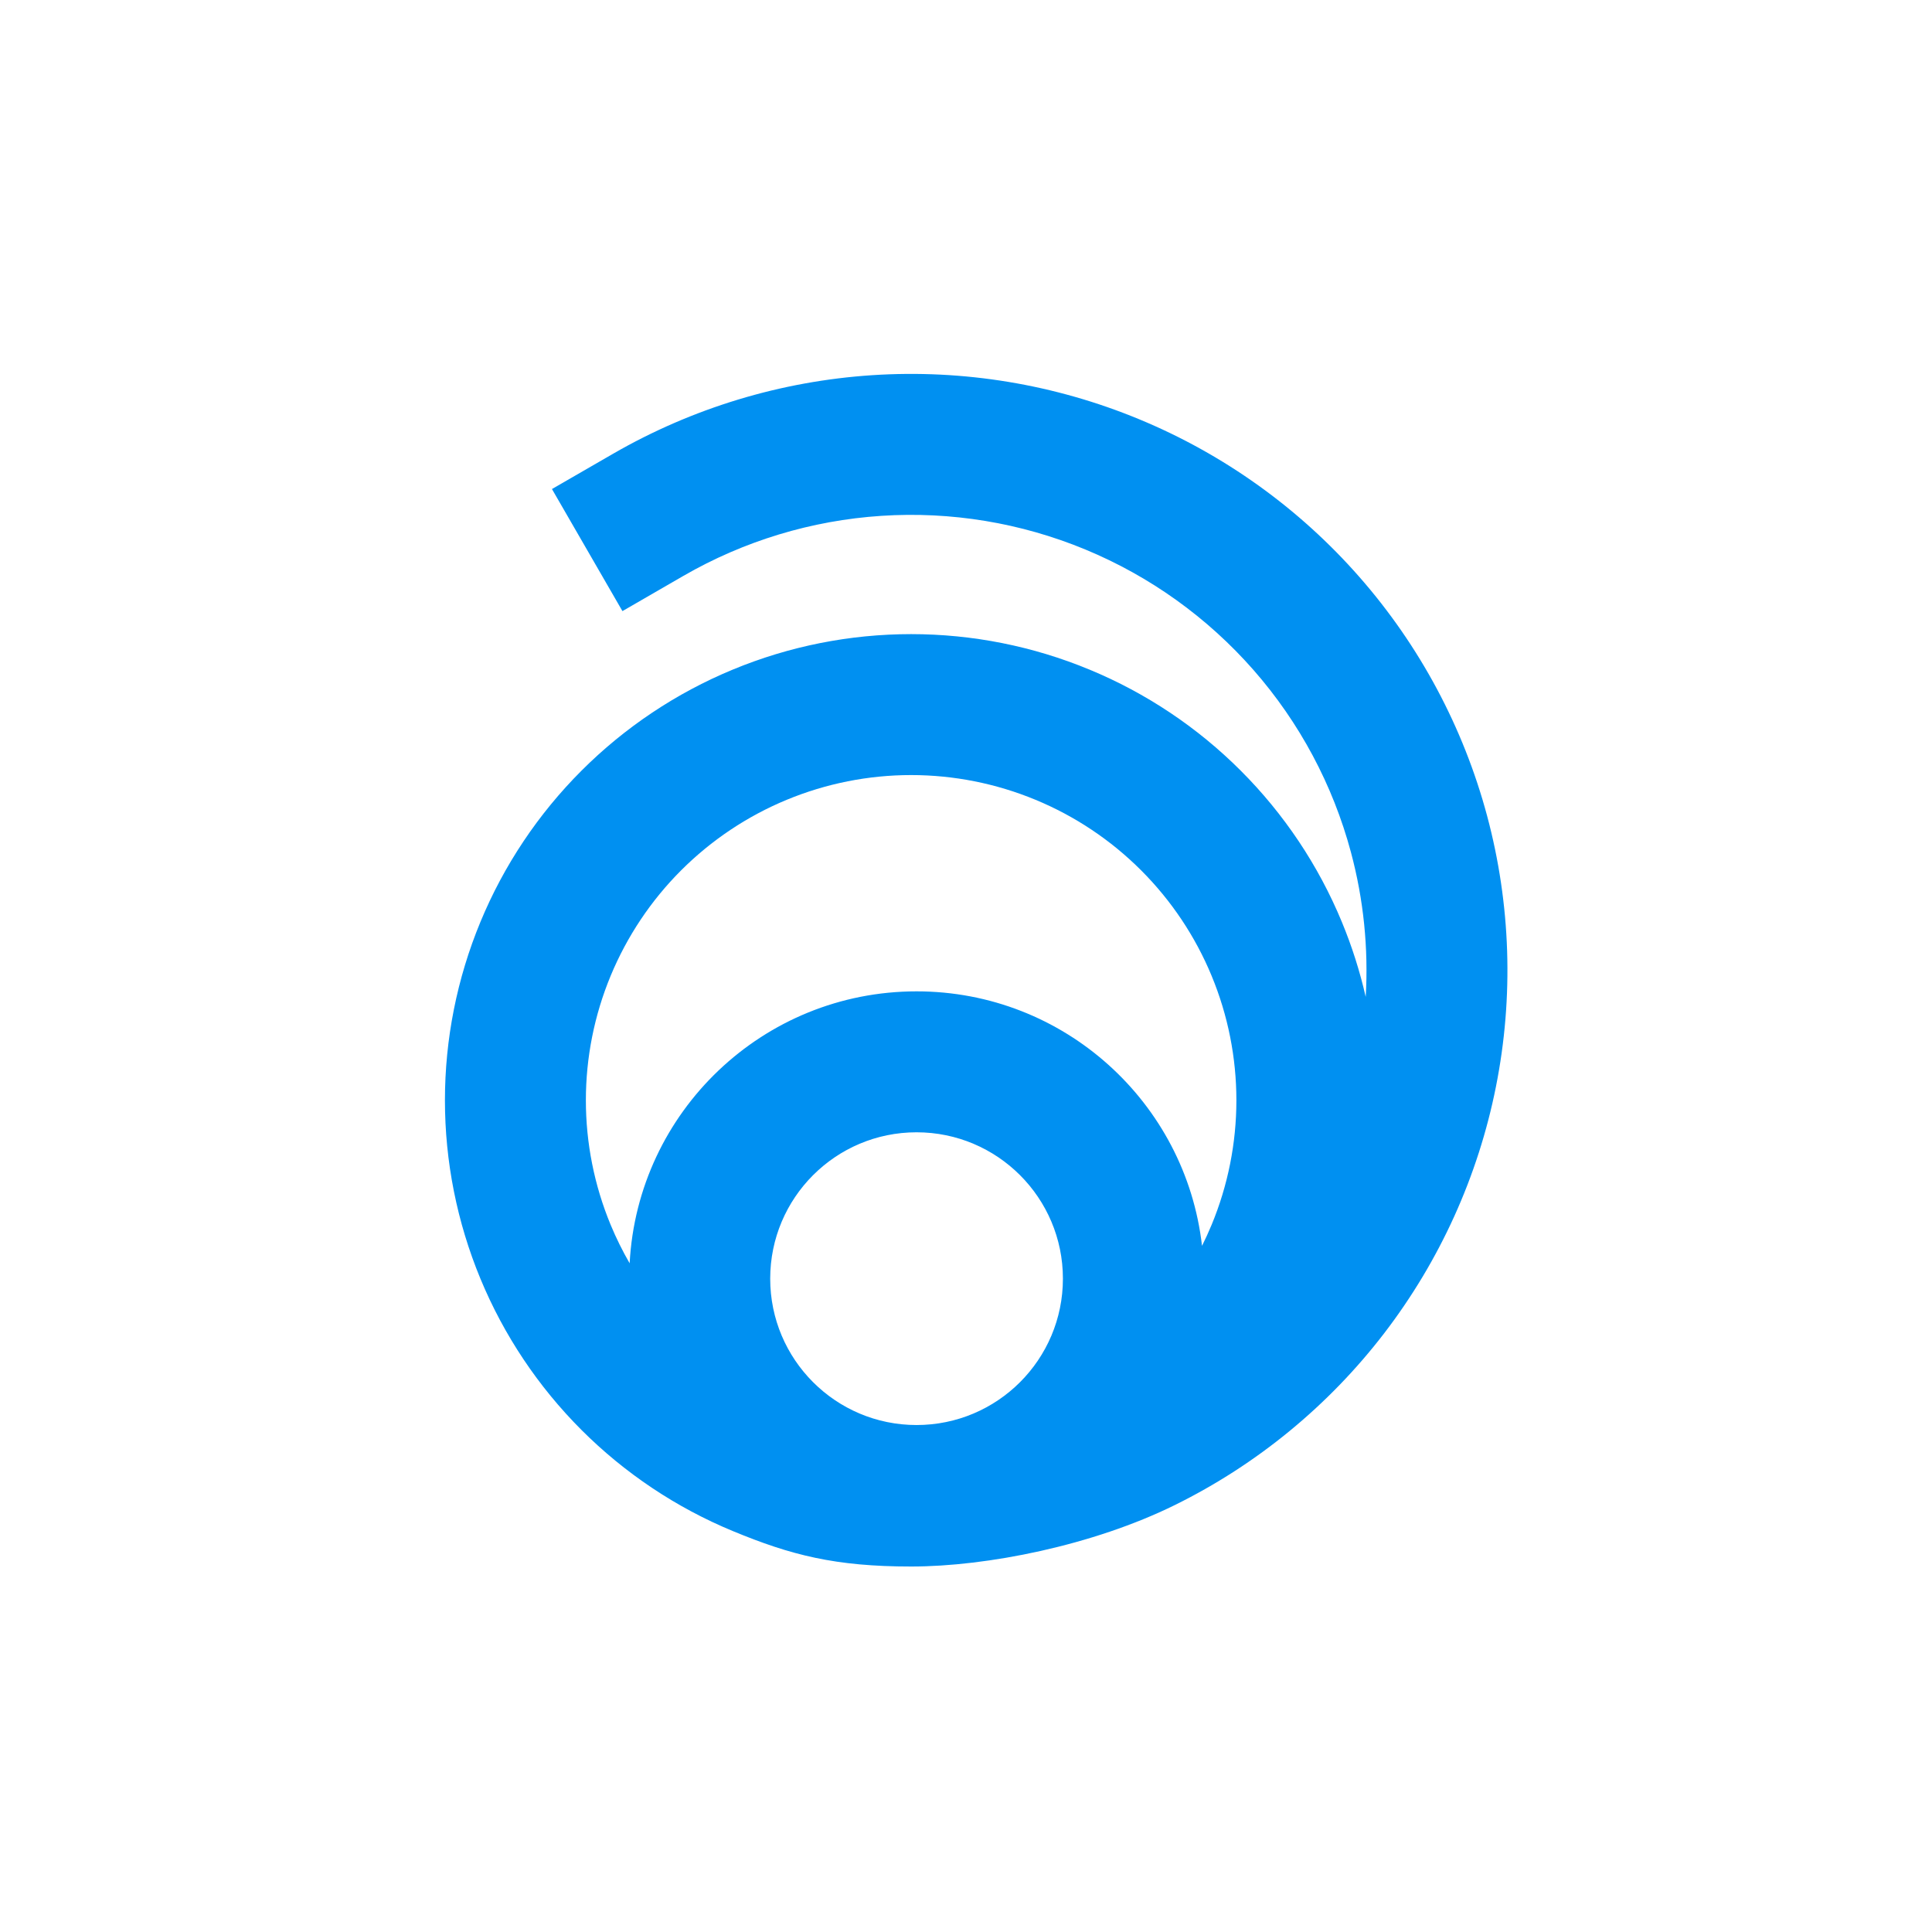 <svg width="81" height="81" viewBox="0 0 81 81" fill="none" xmlns="http://www.w3.org/2000/svg">
<path fill-rule="evenodd" clip-rule="evenodd" d="M45.506 23.039C42.8 21.918 39.873 21.435 36.951 21.627C34.029 21.818 31.19 22.679 28.654 24.143L26.096 25.621L23.141 20.503L25.7 19.026C29.021 17.109 32.738 15.981 36.565 15.73C40.391 15.479 44.224 16.112 47.767 17.58C51.31 19.047 54.468 21.31 56.996 24.193C59.524 27.076 61.355 30.502 62.348 34.206C63.34 37.91 63.468 41.793 62.719 45.554C61.971 49.315 60.368 52.853 58.034 55.896C55.699 58.938 52.696 61.403 49.257 63.099C45.818 64.795 41.382 65.677 38.2 65.677C35.018 65.677 33.16 65.2 30.72 64.189C28.349 63.207 26.194 61.767 24.379 59.952C22.564 58.137 21.124 55.982 20.142 53.611C19.16 51.24 18.654 48.698 18.654 46.131C18.654 43.565 19.16 41.023 20.142 38.652C21.124 36.28 22.564 34.126 24.379 32.311C26.194 30.496 28.349 29.056 30.72 28.074C33.091 27.091 35.633 26.586 38.2 26.586C40.767 26.586 43.308 27.091 45.679 28.074C48.051 29.056 50.206 30.496 52.02 32.311C53.835 34.126 55.275 36.28 56.257 38.652C56.68 39.672 57.014 40.723 57.258 41.795C57.377 39.761 57.17 37.715 56.64 35.736C55.882 32.907 54.484 30.291 52.553 28.089C50.622 25.888 48.211 24.16 45.506 23.039ZM26.398 52.964C26.734 46.611 31.991 41.563 38.427 41.563C44.614 41.563 49.712 46.228 50.395 52.233C50.539 51.944 50.674 51.649 50.798 51.35C51.483 49.695 51.836 47.922 51.836 46.131C51.836 44.34 51.483 42.567 50.798 40.913C50.113 39.258 49.108 37.755 47.842 36.489C46.576 35.223 45.073 34.218 43.418 33.533C41.764 32.848 39.99 32.495 38.2 32.495C36.409 32.495 34.636 32.848 32.981 33.533C31.327 34.218 29.824 35.223 28.557 36.489C27.291 37.755 26.287 39.258 25.601 40.913C24.916 42.567 24.563 44.34 24.563 46.131C24.563 47.922 24.916 49.695 25.601 51.35C25.832 51.906 26.098 52.445 26.398 52.964ZM44.563 53.609C44.563 56.998 41.816 59.745 38.427 59.745C35.038 59.745 32.291 56.998 32.291 53.609C32.291 50.22 35.038 47.472 38.427 47.472C41.816 47.472 44.563 50.22 44.563 53.609Z" fill="#0090F1"/>
</svg>
